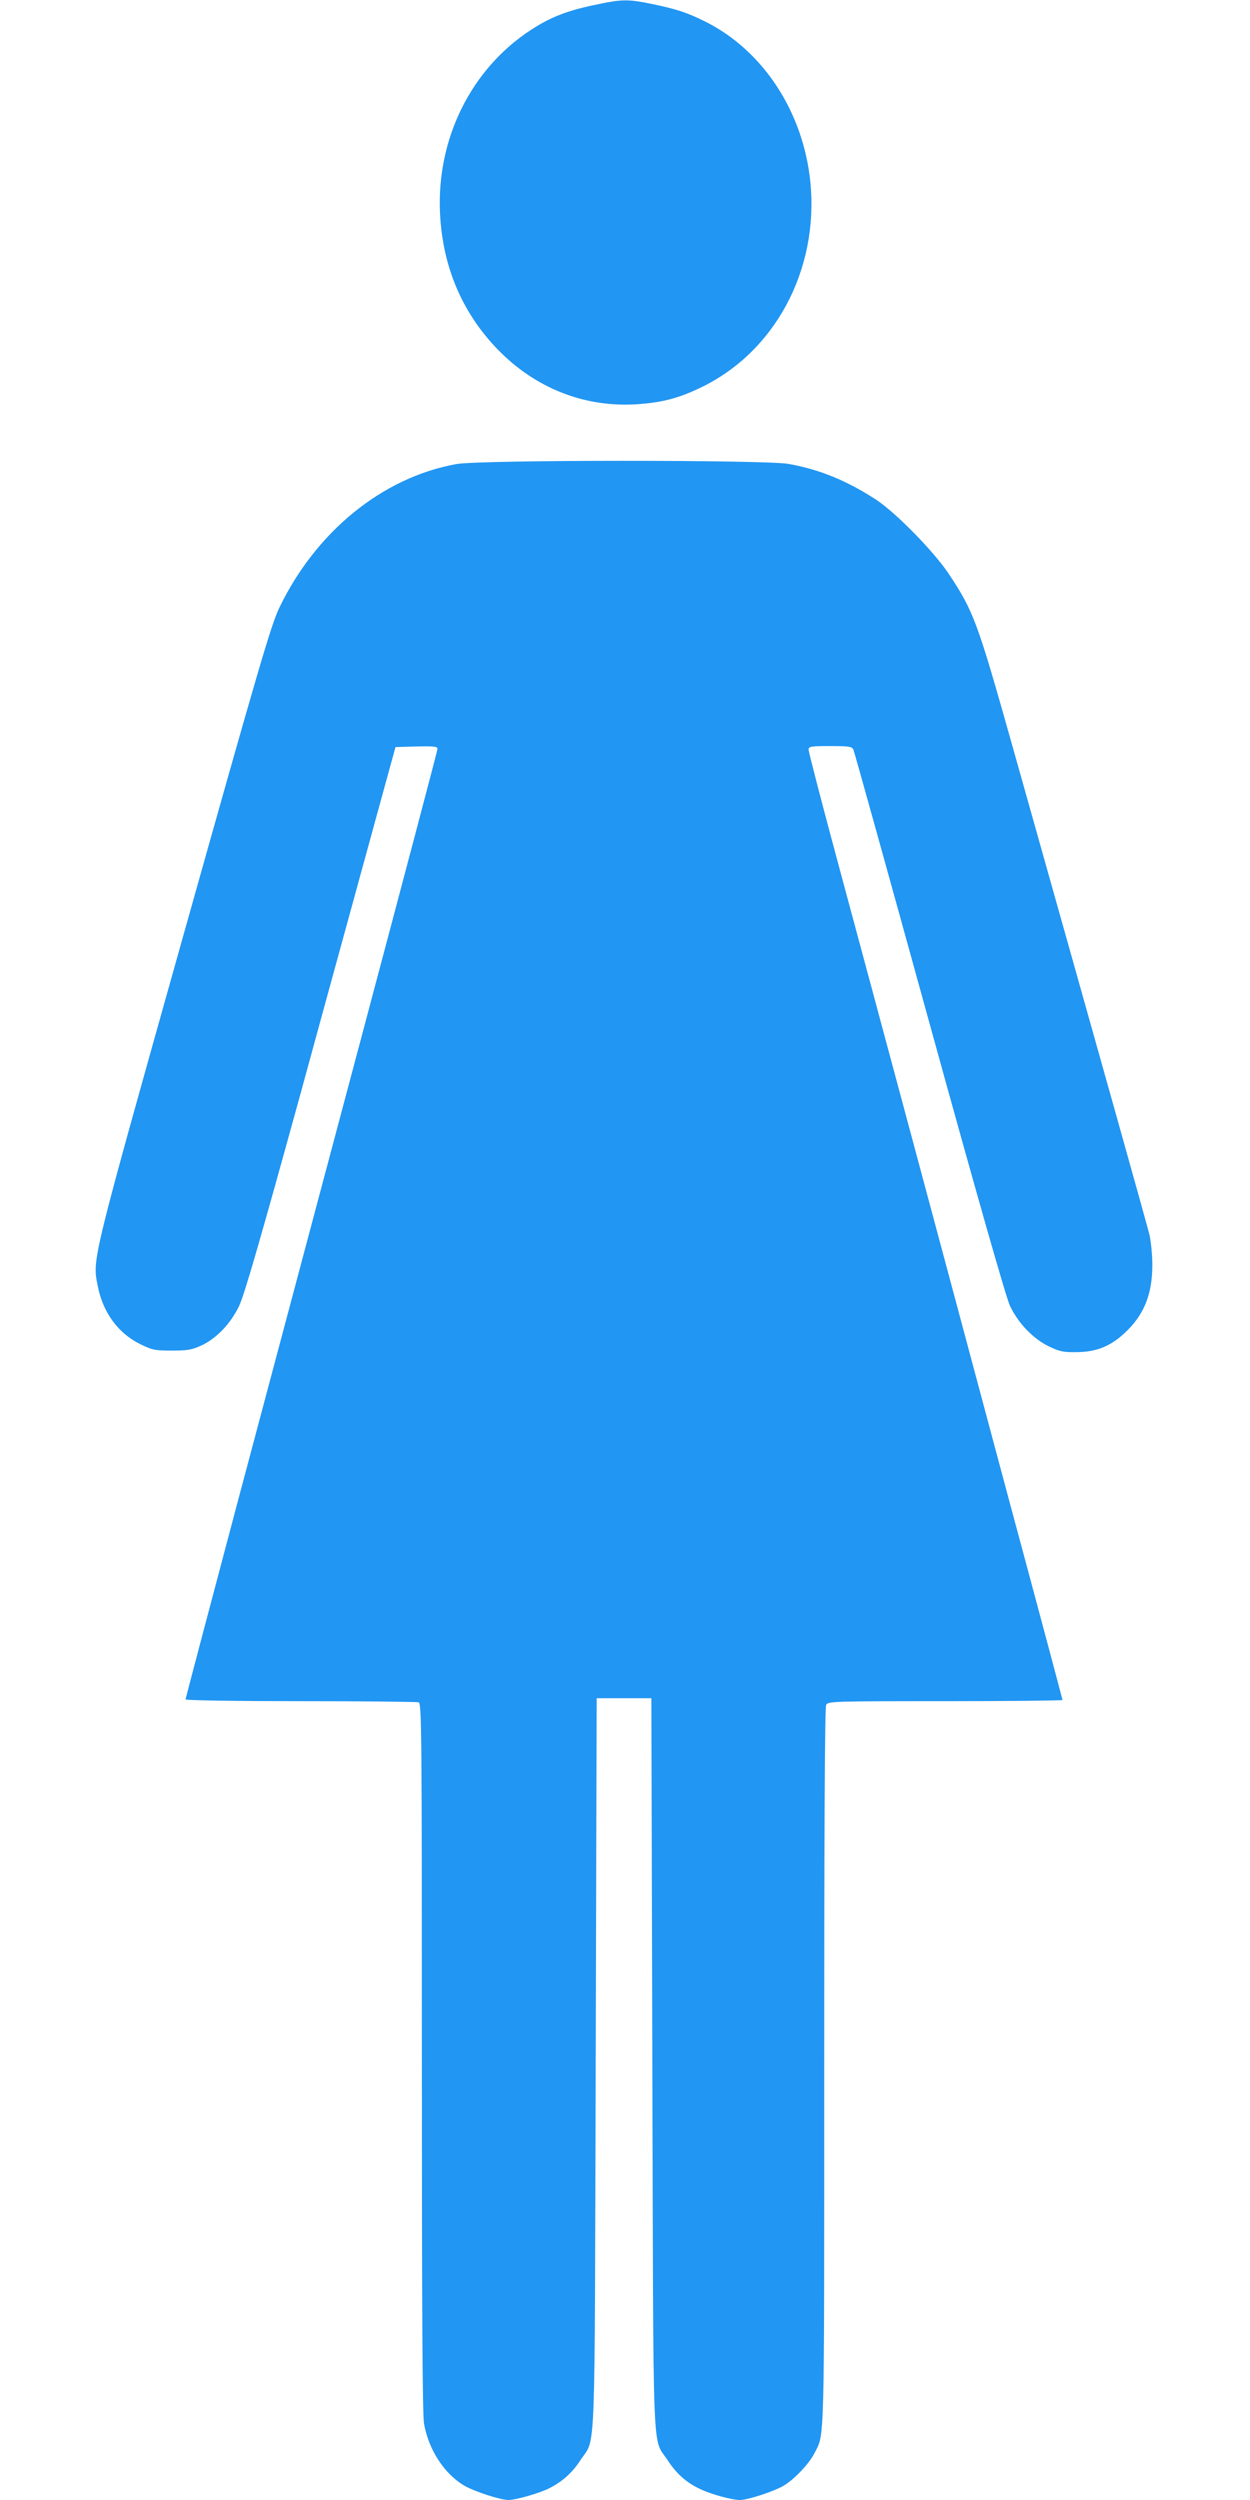 <?xml version="1.0" standalone="no"?>
<!DOCTYPE svg PUBLIC "-//W3C//DTD SVG 20010904//EN"
 "http://www.w3.org/TR/2001/REC-SVG-20010904/DTD/svg10.dtd">
<svg version="1.0" xmlns="http://www.w3.org/2000/svg"
 width="640pt" height="1280pt" viewBox="0 0 640 1280"
 preserveAspectRatio="xMidYMid meet">
<g transform="translate(0,1280) scale(0.1,-0.1)"
fill="#2196f3" stroke="none">
<path d="M3070 12780 c-160 -32 -245 -64 -350 -132 -308 -200 -486 -559 -467
-942 14 -283 121 -525 316 -716 195 -190 448 -282 715 -258 111 9 193 31 294
79 387 180 616 605 571 1057 -36 359 -242 674 -539 822 -93 46 -147 64 -274
90 -115 24 -152 24 -266 0z"/>
<path d="M2337 10424 c-379 -68 -721 -347 -908 -738 -42 -89 -104 -300 -489
-1671 -474 -1688 -467 -1660 -440 -1797 26 -137 104 -244 218 -300 61 -30 74
-33 162 -33 82 0 103 4 153 27 76 36 148 111 191 201 26 53 109 340 316 1092
153 561 326 1189 382 1395 l103 375 108 3 c88 2 107 0 107 -12 0 -8 -174 -666
-386 -1463 -212 -796 -502 -1886 -645 -2422 -142 -535 -259 -978 -259 -982 0
-5 265 -9 589 -9 324 0 596 -3 605 -6 15 -6 16 -175 16 -1817 0 -1297 3 -1829
11 -1876 23 -133 104 -258 207 -318 50 -29 184 -73 225 -73 39 0 163 36 211
61 68 35 117 80 158 143 80 123 72 -63 78 2031 l5 1870 140 0 140 0 5 -1870
c6 -2094 -2 -1908 78 -2031 45 -69 96 -115 167 -148 56 -27 163 -56 203 -56
40 0 175 44 224 73 53 31 129 111 156 163 55 108 52 -9 52 1981 0 1245 3 1841
10 1854 10 18 28 19 610 19 330 0 600 3 600 6 0 3 -124 468 -276 1032 -151
565 -374 1396 -495 1847 -121 451 -290 1078 -375 1394 -85 315 -154 582 -154
592 0 17 9 19 110 19 94 0 111 -2 119 -17 5 -10 180 -641 390 -1402 238 -864
393 -1408 412 -1447 42 -88 116 -166 196 -206 56 -27 75 -32 141 -31 102 0
174 28 247 95 101 92 145 199 145 351 0 51 -7 119 -14 152 -13 54 -209 752
-702 2504 -180 640 -199 690 -325 881 -77 116 -274 317 -374 382 -149 97 -290
155 -449 183 -125 21 -1578 21 -1699 -1z"/>
</g>
</svg>
